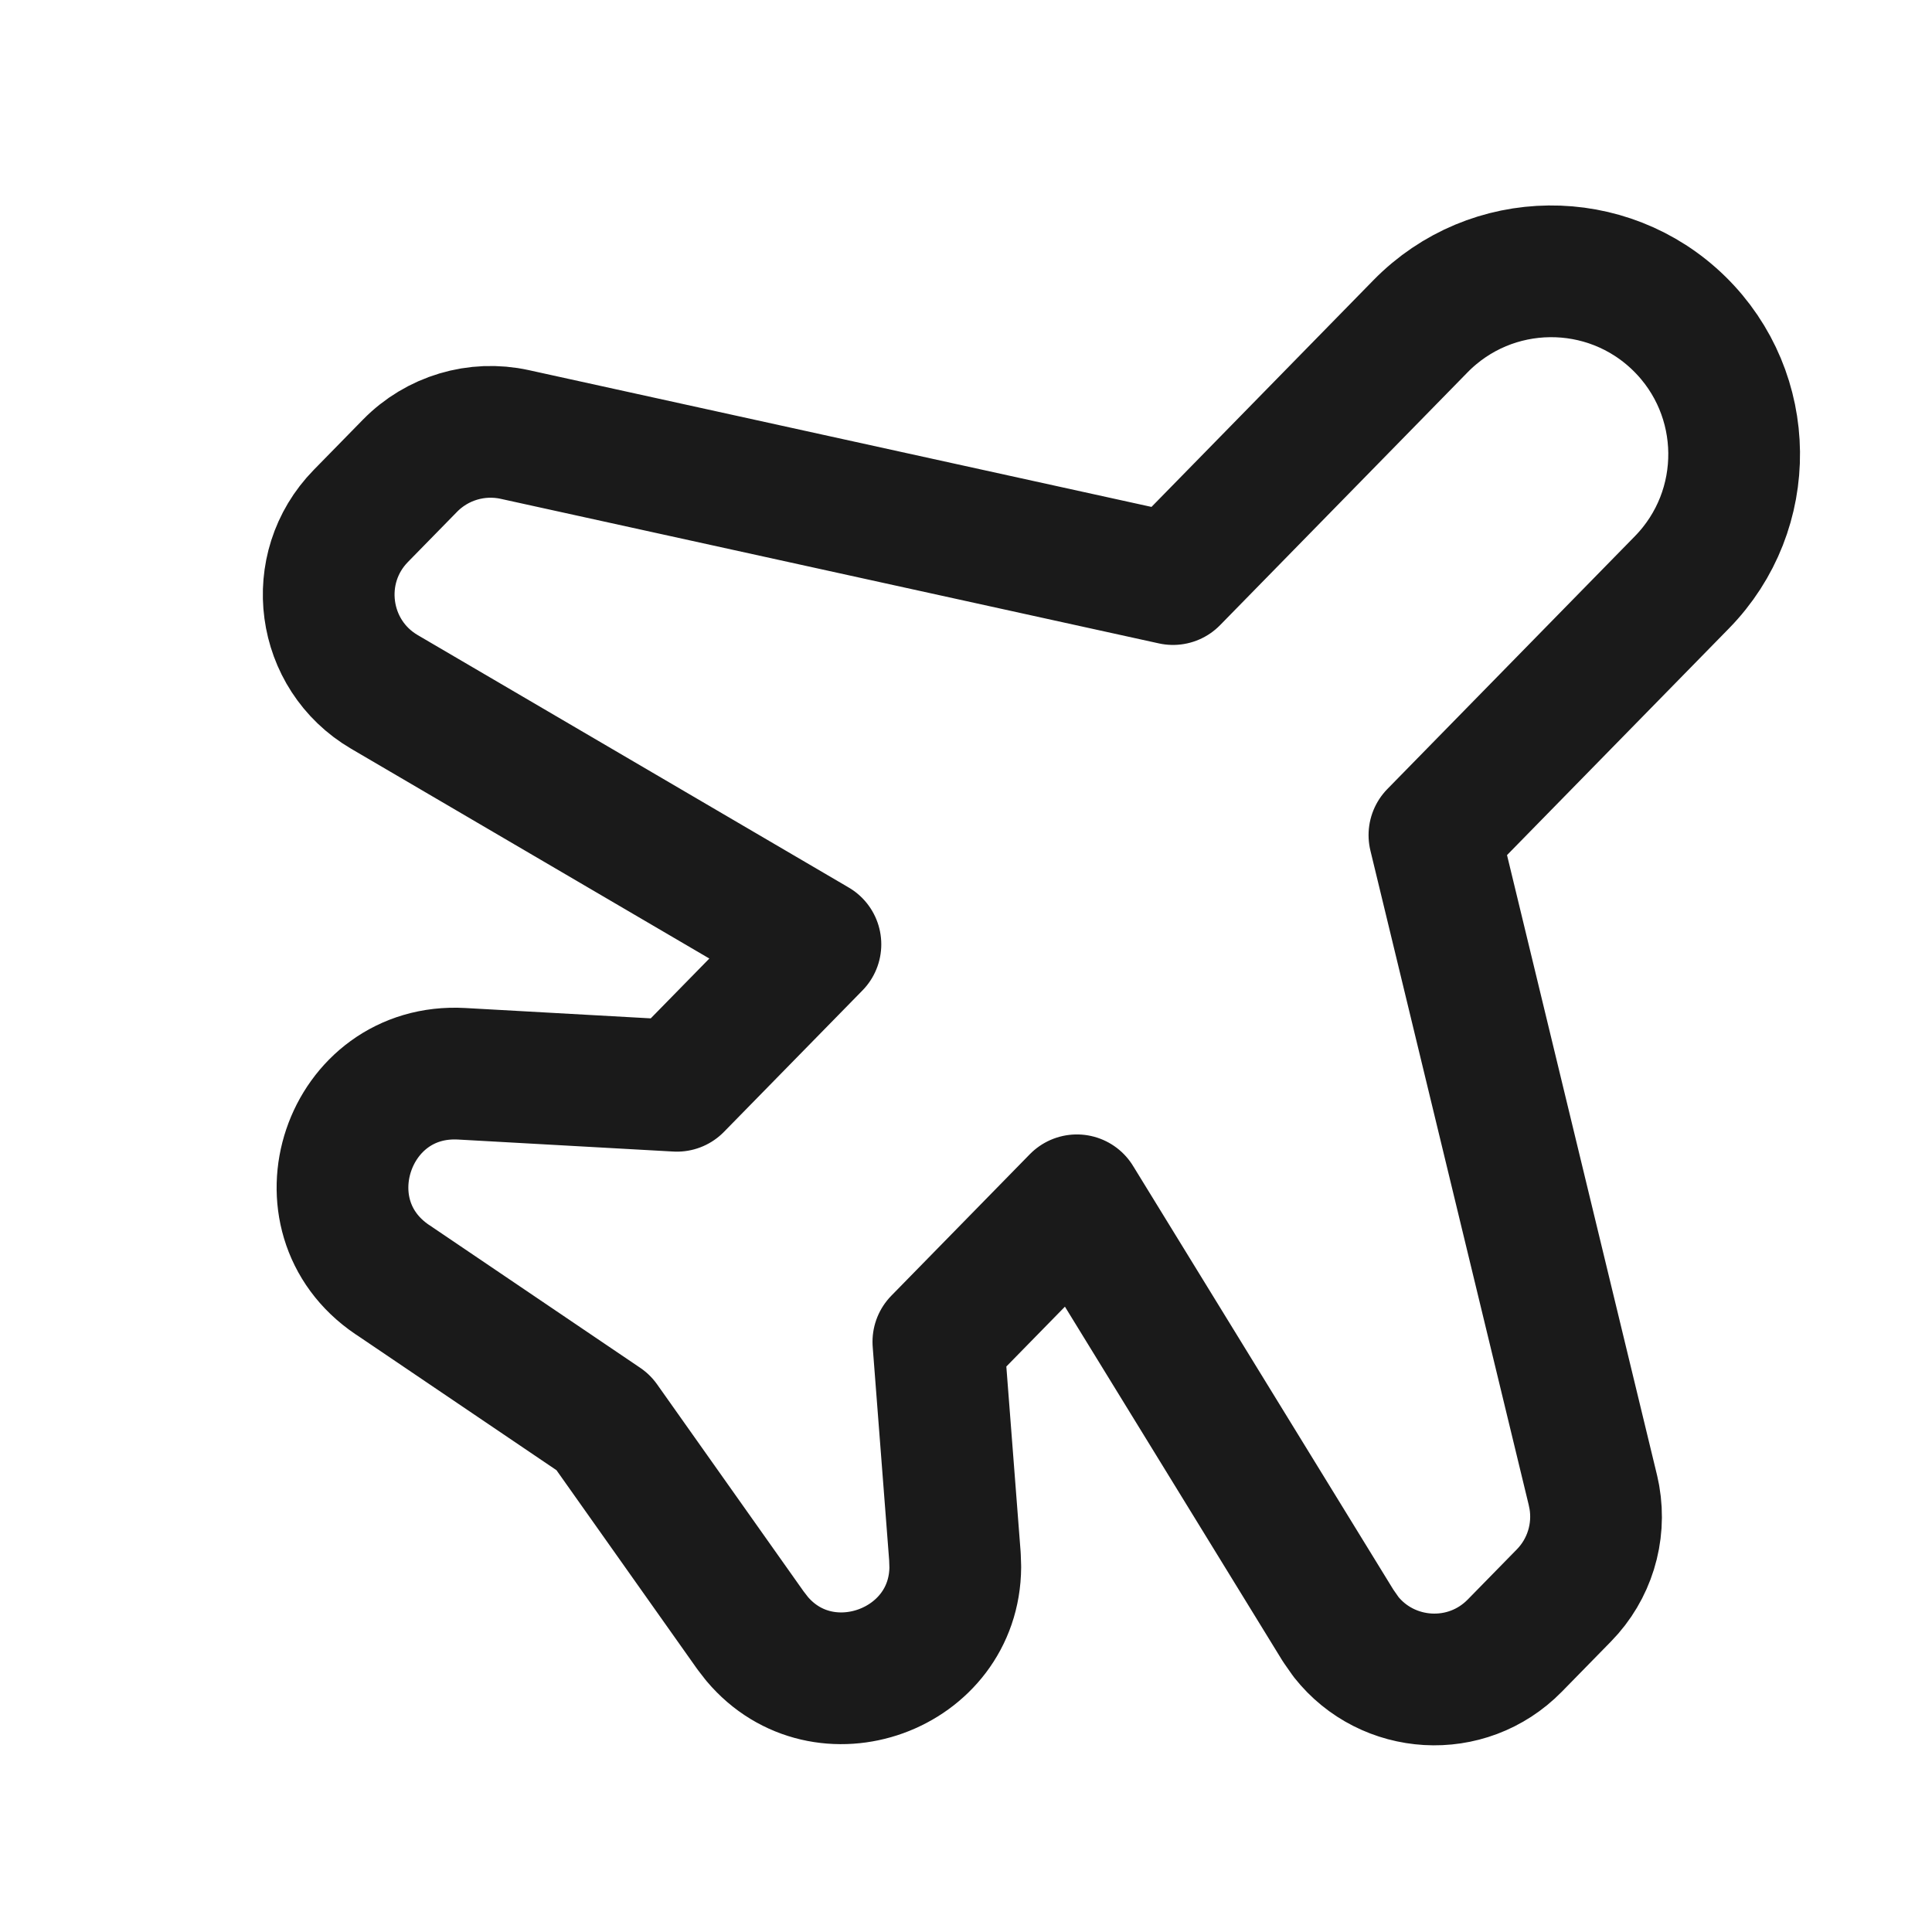 <svg width="33" height="33" viewBox="0 0 33 33" fill="none" xmlns="http://www.w3.org/2000/svg">
<path d="M28.682 5.526C29.915 6.734 29.936 8.712 28.729 9.946L24.501 14.264L27.208 25.453L27.233 25.574C27.339 26.182 27.148 26.807 26.713 27.251L25.874 28.108C25.052 28.947 23.698 28.853 22.991 27.959L22.858 27.769L18.394 20.502L16.028 22.919L16.311 26.588L16.317 26.767C16.306 28.531 14.066 29.341 12.93 27.991L12.82 27.849L10.305 24.295L6.701 21.856L6.701 21.857C5.082 20.762 5.937 18.232 7.887 18.341L11.562 18.546L13.928 16.13L6.567 11.819C5.486 11.186 5.288 9.707 6.164 8.812L7.003 7.955C7.467 7.481 8.143 7.279 8.791 7.421L20.036 9.891L24.263 5.573C25.47 4.34 27.449 4.319 28.682 5.526Z" stroke="#1A1A1A" stroke-width="2.25" stroke-linecap="round" stroke-linejoin="round"></path>
</svg>

